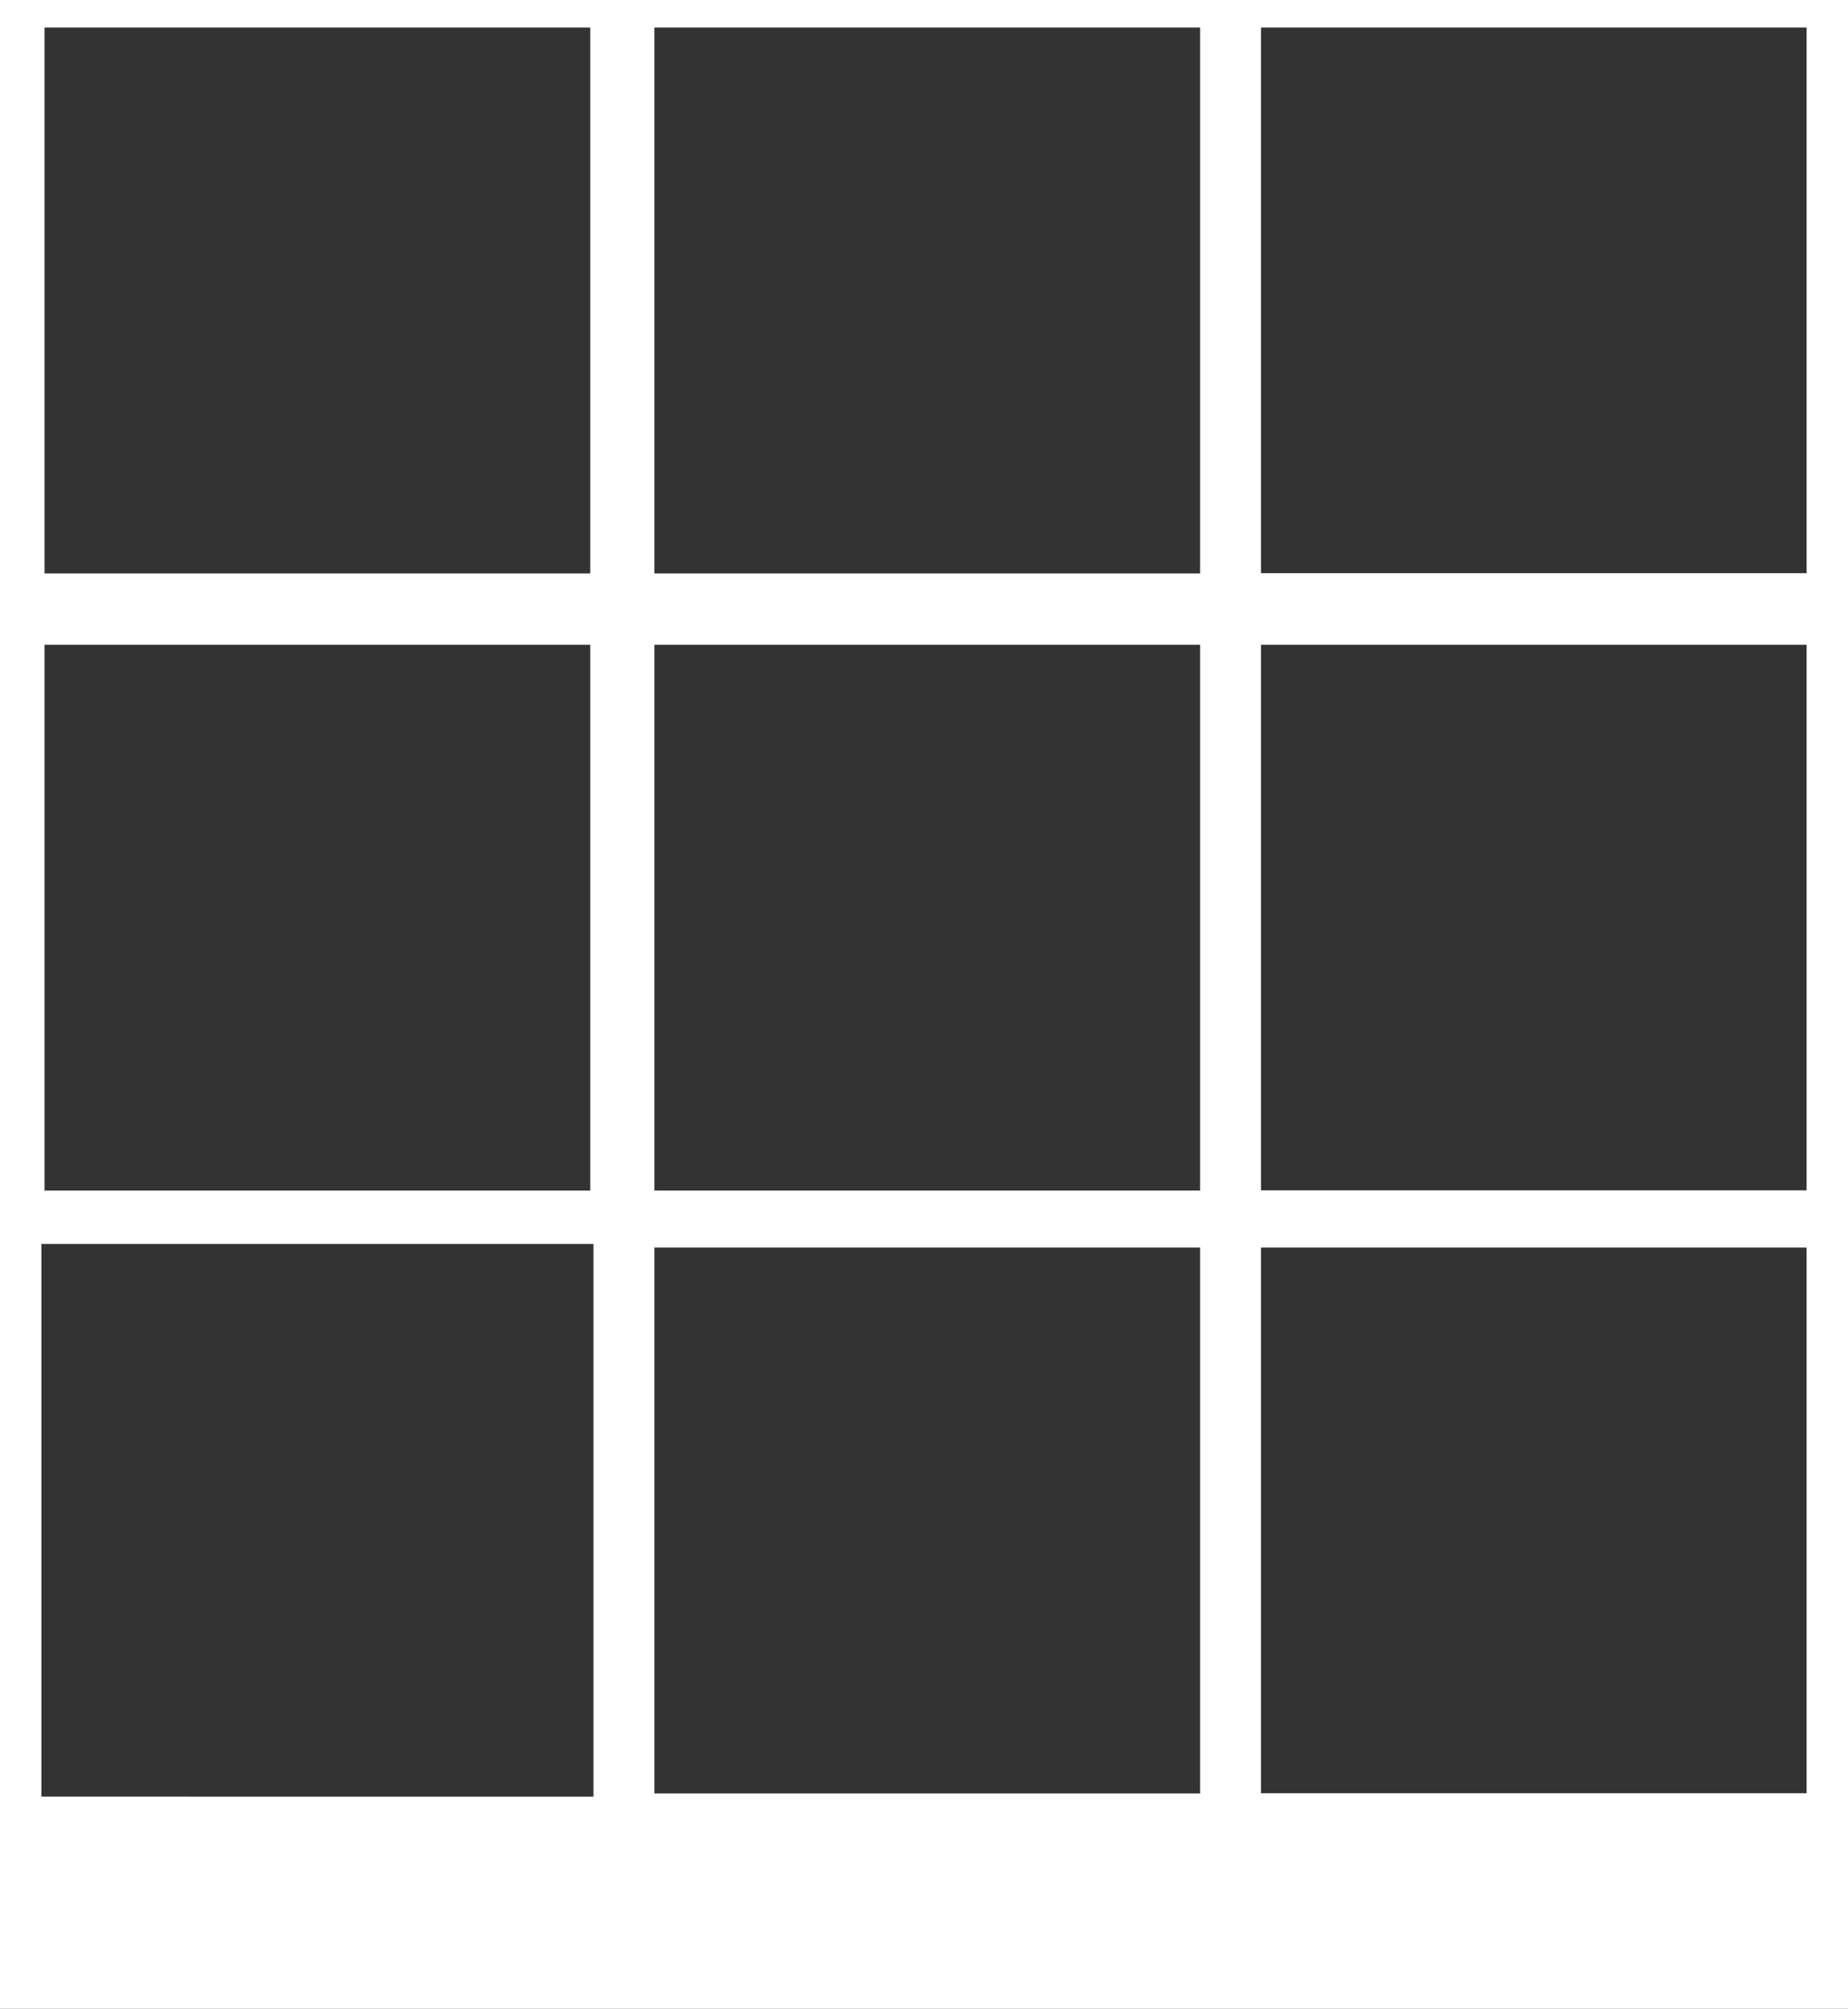 <svg xmlns="http://www.w3.org/2000/svg" viewBox="0 0 153.06 166.33"><rect x="0" y="0" width="153.06" height="166.33" fill="#333333" stroke="none"/><defs><style>.cls-1{fill:#fff;}</style></defs><g id="レイヤー_2" data-name="レイヤー 2"><g id="layout"><path class="cls-1" d="M0,0V166.33H153.06V0ZM3.69,2.28h45.2v45.2H3.69Zm45.2,51.11V98.58H3.69V53.39Zm.26,95.37H3.43V103H49.15Zm50.25-.26H54.2V103.3H99.4Zm0-49.92H54.2V53.39H99.4Zm0-51.1H54.2V2.28H99.4Zm50.23,101H104.44V103.3h45.19Zm0-49.92H104.44V53.39h45.19Zm0-51.1H104.44V2.28h45.19Z"/></g></g></svg>